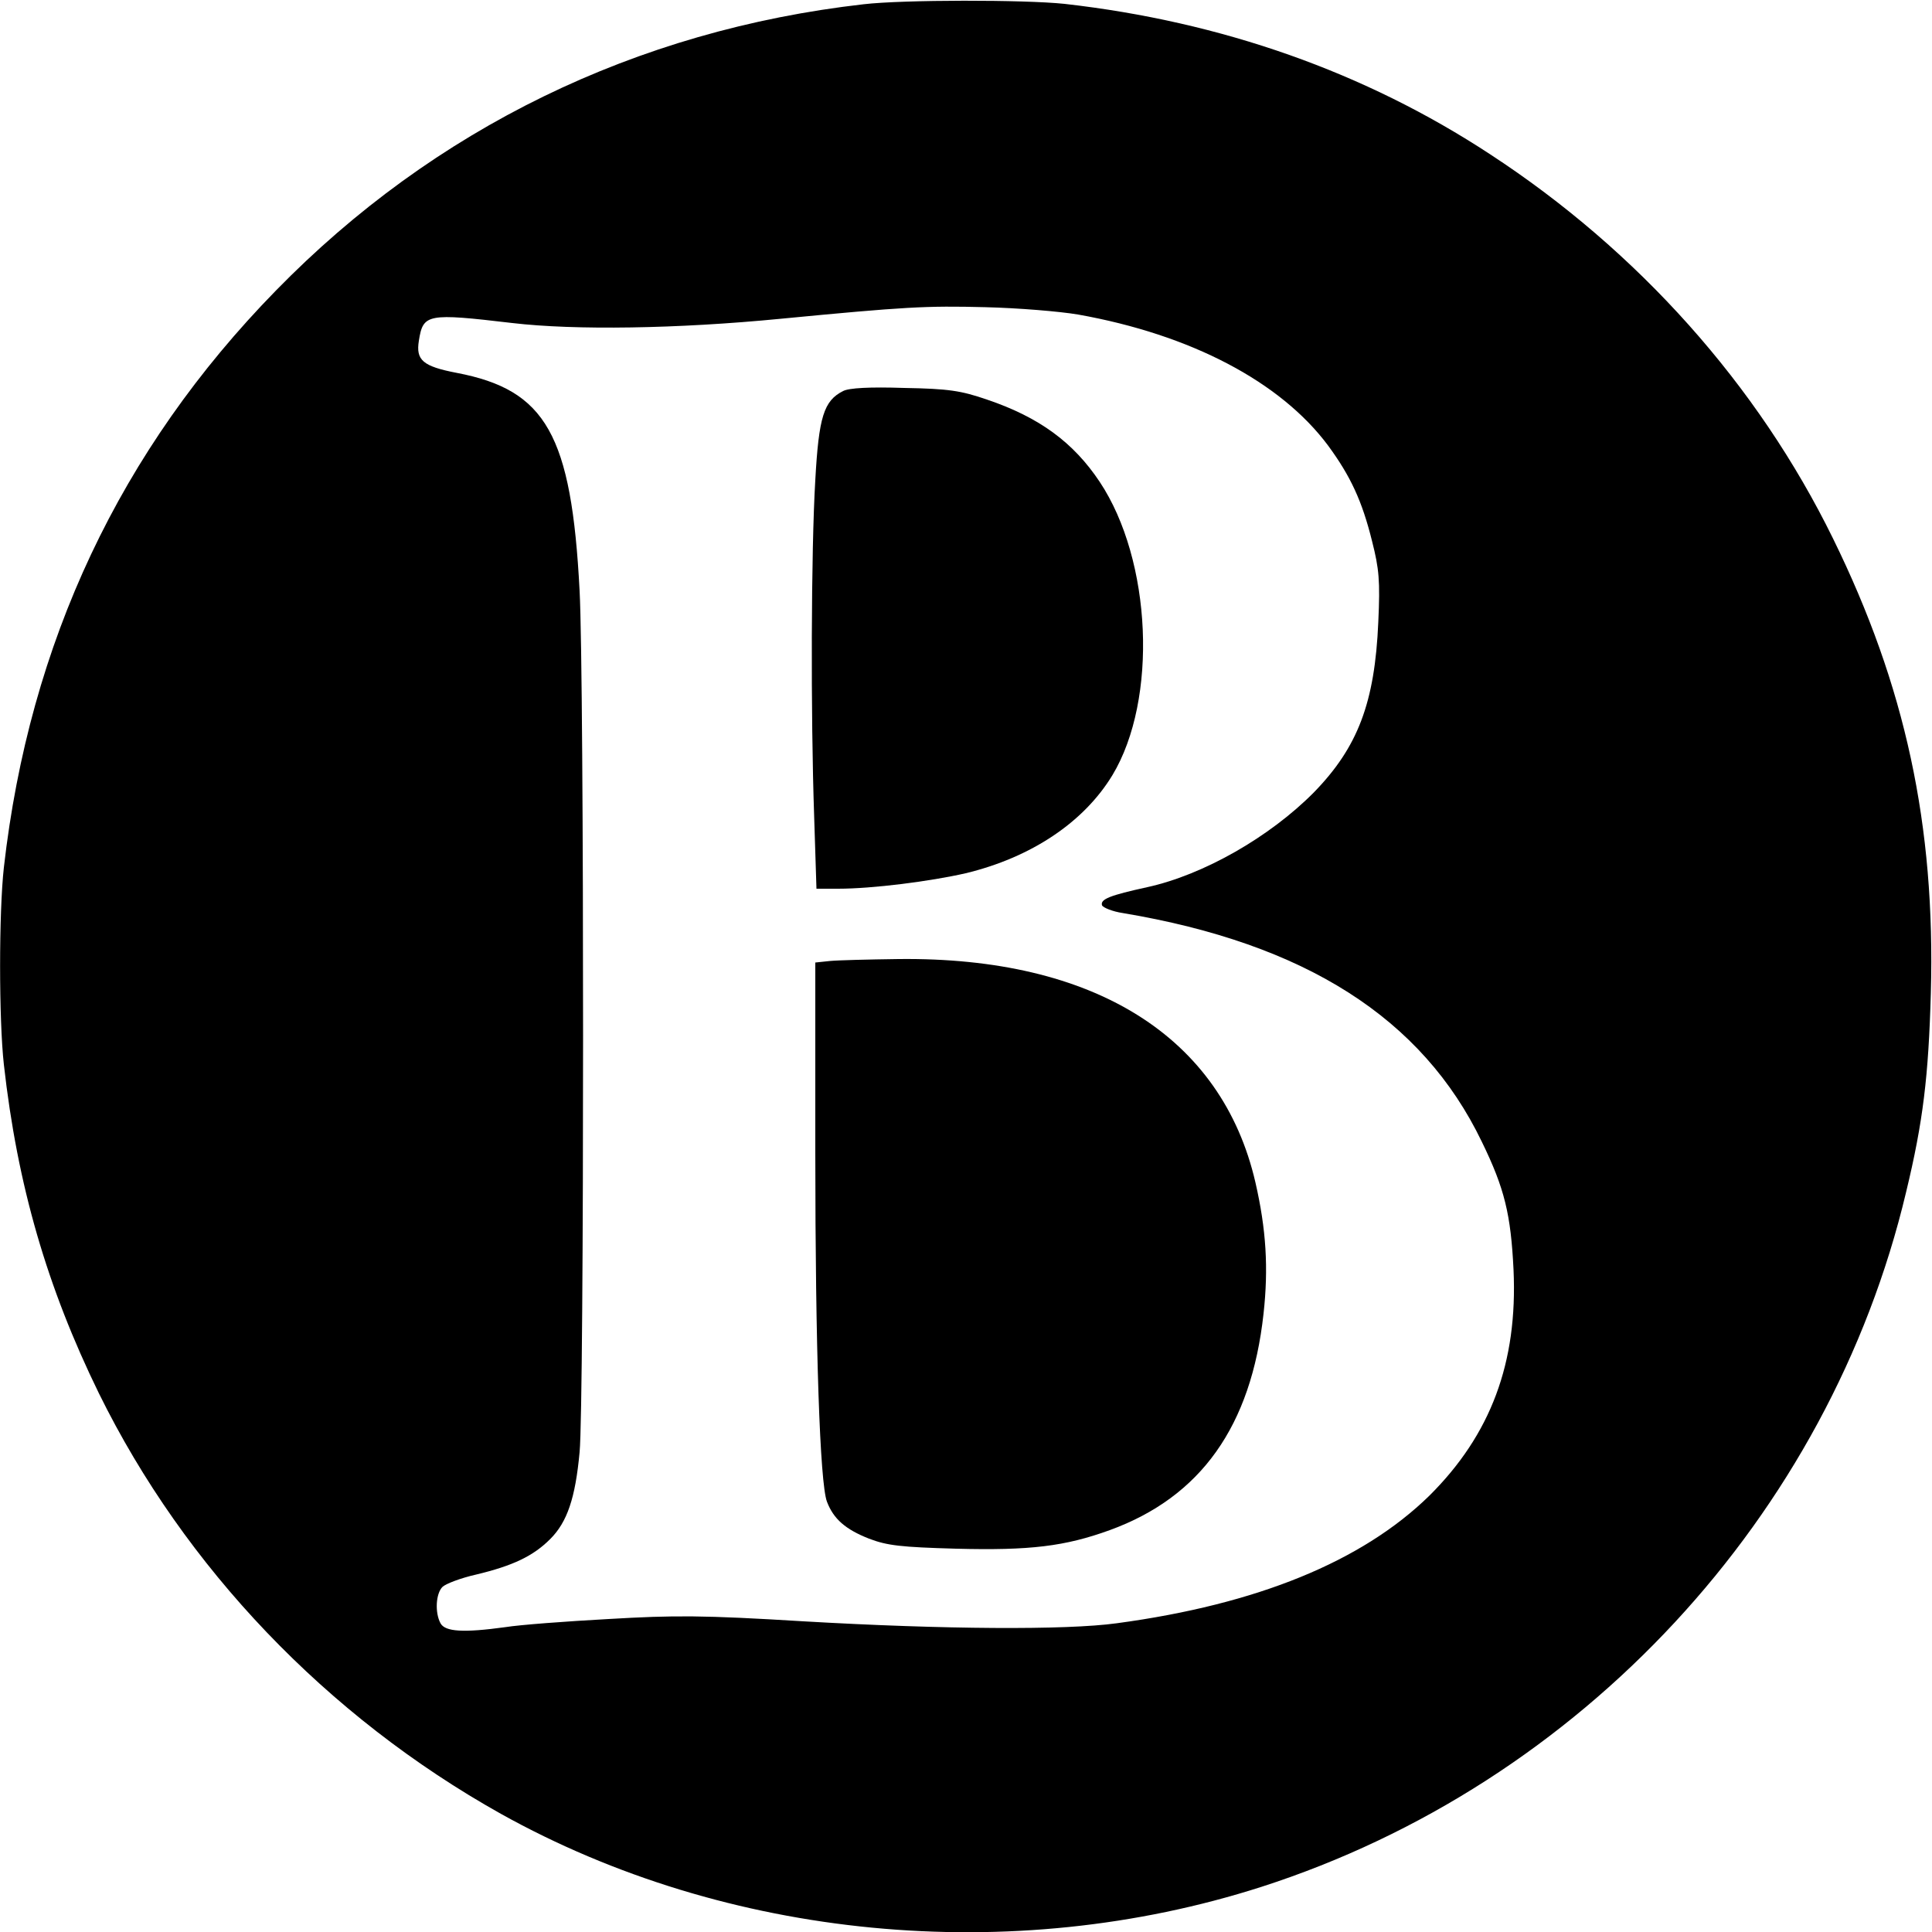 <?xml version="1.0" standalone="no"?>
<!DOCTYPE svg PUBLIC "-//W3C//DTD SVG 20010904//EN"
 "http://www.w3.org/TR/2001/REC-SVG-20010904/DTD/svg10.dtd">
<svg version="1.0" xmlns="http://www.w3.org/2000/svg"
 width="500pt" height="500pt" viewBox="0 0 500 500"
 preserveAspectRatio="xMidYMid meet">
<g transform="translate(0,500) scale(0.1,-0.1)"
fill="#000000" stroke="none">
<path d="M2235 4989 c-589 -67 -1112 -322 -1521 -741 -403 -412 -638 -911
-704 -1493 -13 -116 -13 -394 0 -510 35 -313 112 -577 246 -851 222 -451 590
-836 1040 -1088 585 -326 1321 -397 1969 -189 826 266 1469 959 1668 1798 44
182 58 300 64 515 12 434 -66 795 -253 1176 -195 398 -505 745 -888 995 -323
212 -694 343 -1101 389 -104 11 -417 11 -520 -1z m555 -803 c292 -52 524 -174
647 -339 58 -79 88 -143 114 -248 18 -71 21 -102 16 -209 -9 -209 -53 -324
-167 -441 -114 -115 -285 -213 -431 -245 -96 -21 -122 -31 -117 -47 3 -6 27
-16 54 -20 472 -79 775 -272 929 -592 59 -121 75 -188 82 -331 11 -241 -59
-427 -218 -585 -174 -170 -445 -281 -809 -330 -131 -18 -447 -16 -810 5 -261
16 -334 16 -505 6 -110 -6 -230 -15 -267 -21 -109 -15 -156 -12 -168 10 -15
28 -12 77 5 94 8 8 47 23 87 32 96 23 148 48 192 92 44 44 65 106 76 225 12
123 12 2004 0 2229 -21 404 -87 520 -318 564 -88 17 -106 33 -98 83 11 70 21
72 242 46 162 -19 427 -15 694 11 322 31 377 34 530 30 85 -2 193 -11 240 -19z"/>
<path d="M2182 3988 c-50 -25 -63 -67 -72 -230 -11 -183 -12 -610 -3 -870 l6
-188 56 0 c89 0 238 19 330 40 170 41 306 132 380 254 118 196 102 556 -33
759 -68 102 -156 167 -292 213 -67 23 -99 28 -214 30 -89 3 -143 0 -158 -8z"/>
<path d="M2148 2513 l-38 -4 0 -492 c0 -511 12 -854 30 -903 17 -45 48 -72
109 -96 47 -18 83 -22 225 -26 192 -5 282 6 398 48 236 86 366 269 398 560 13
118 7 218 -21 340 -87 377 -417 584 -924 578 -77 -1 -157 -3 -177 -5z"/>
</g>
</svg>
